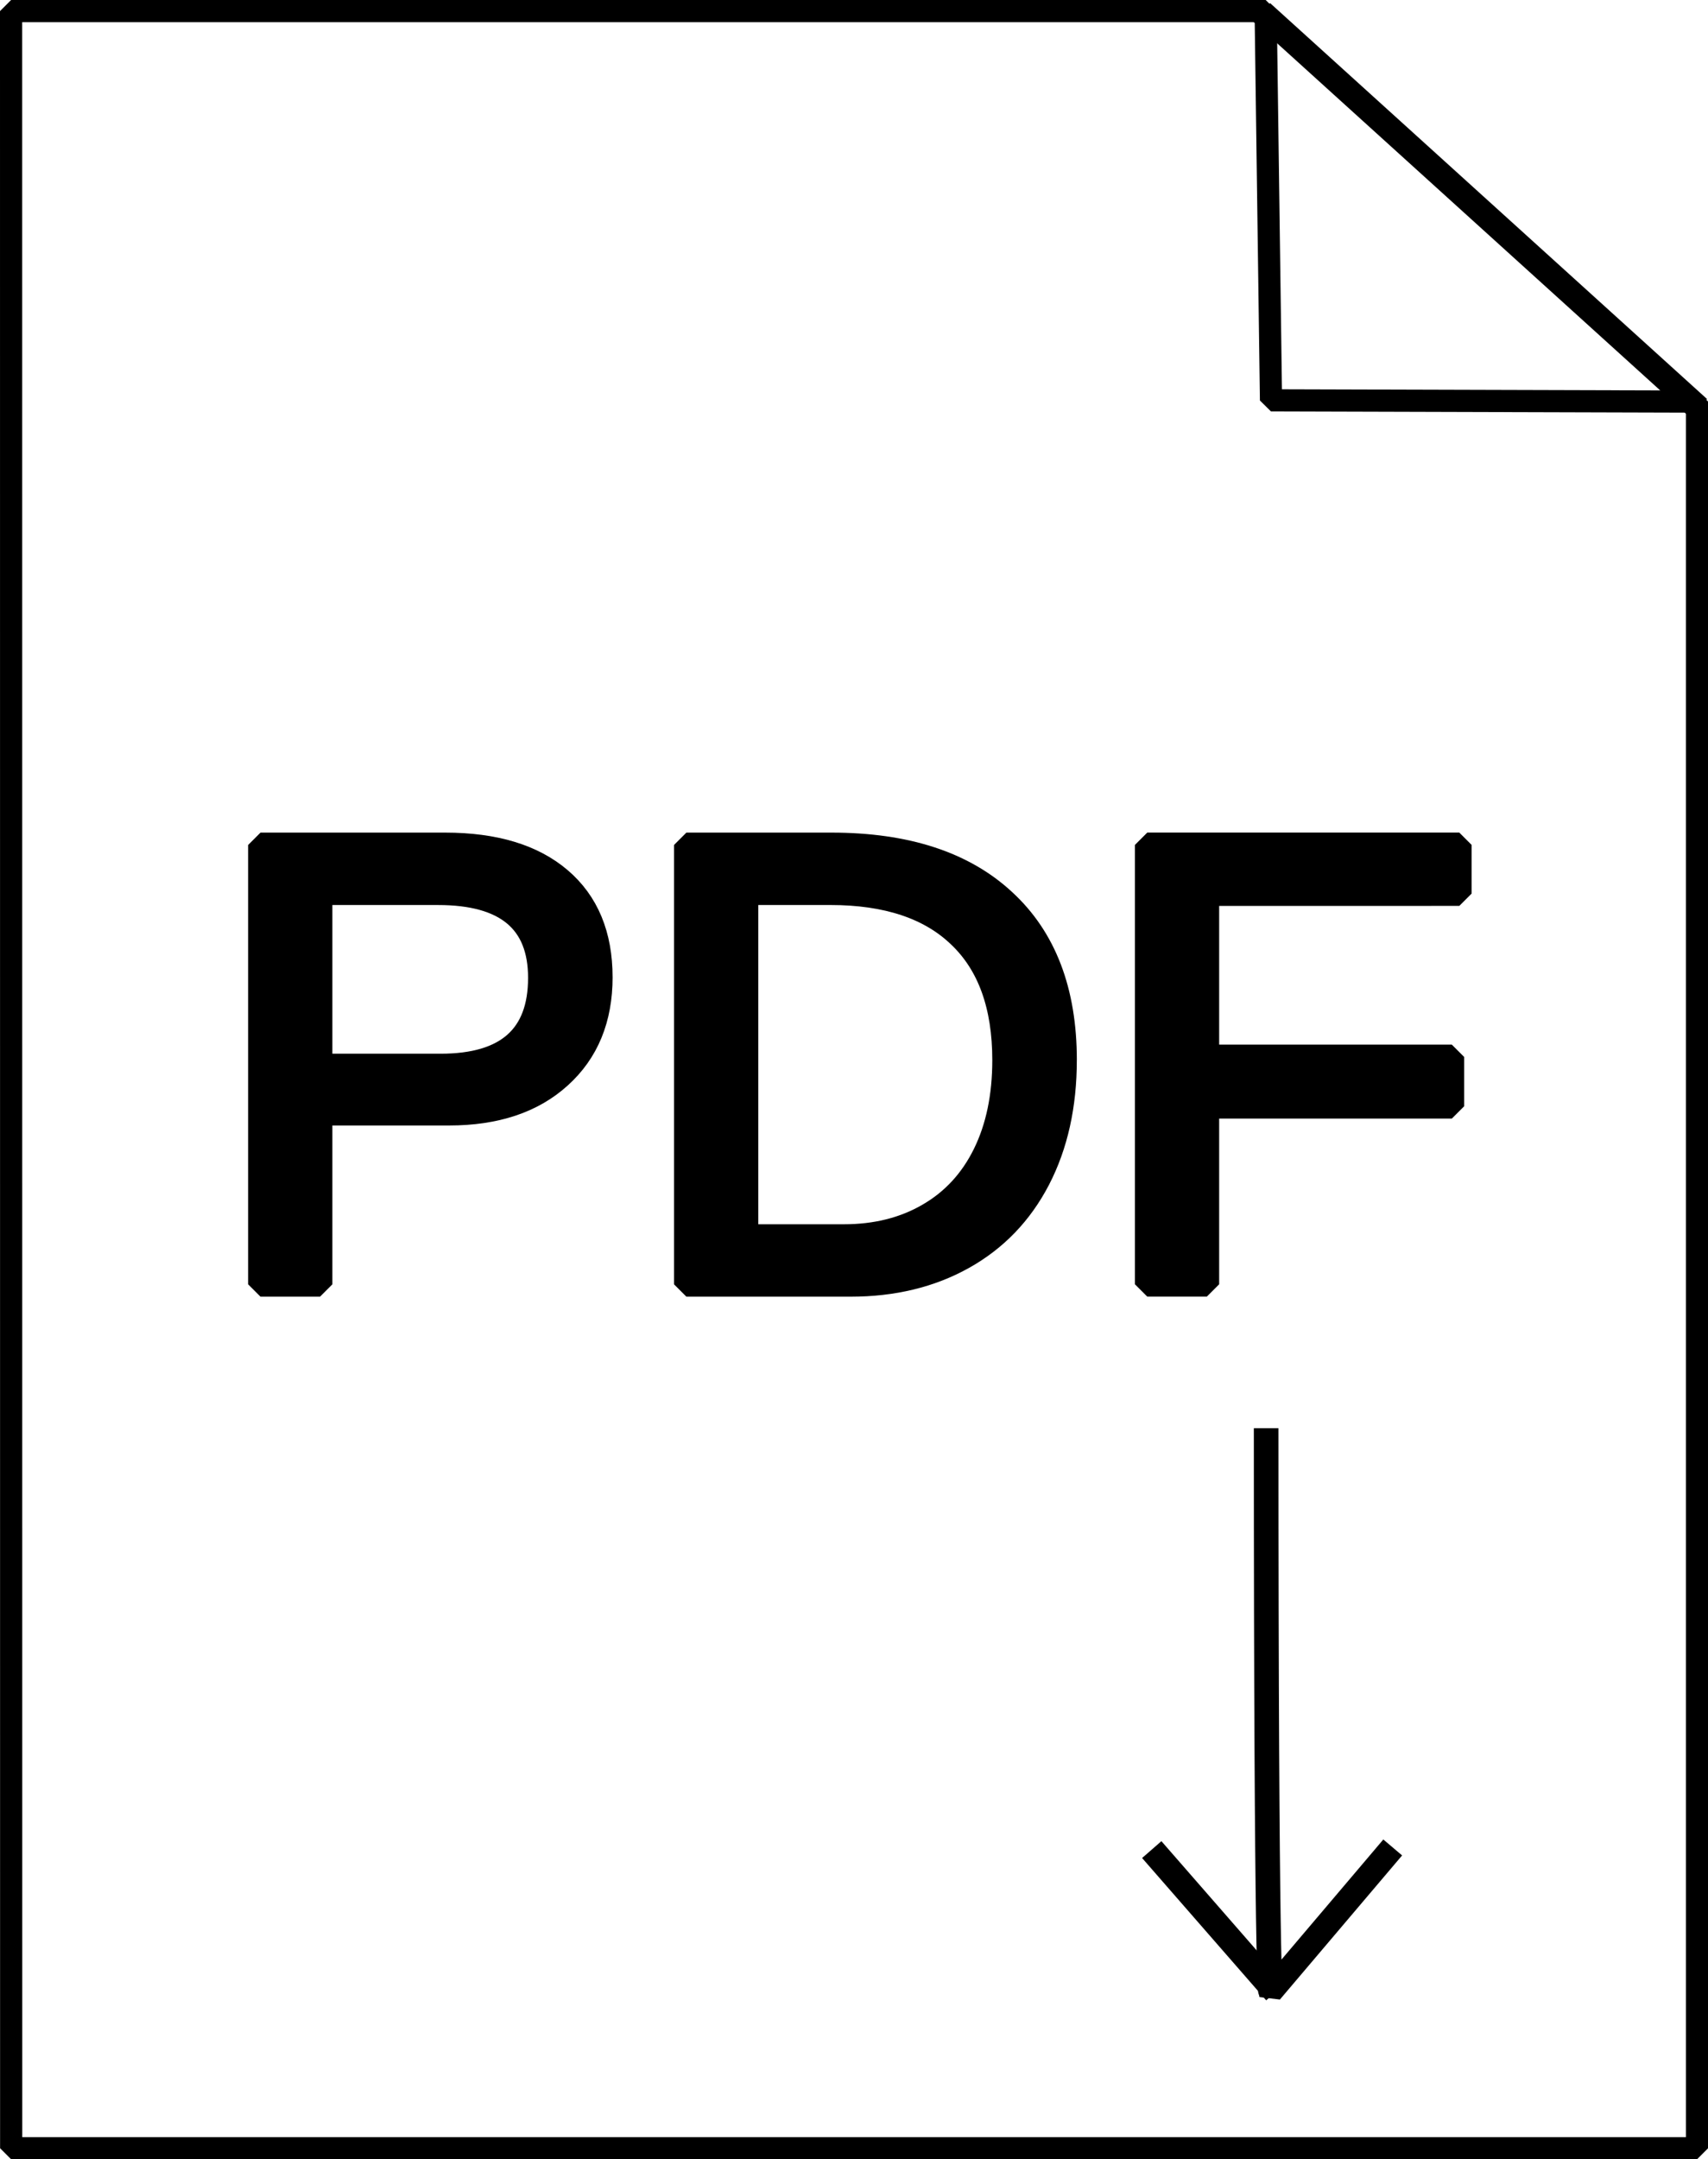 <?xml version="1.0" encoding="UTF-8"?>
<!-- Created with Inkscape (http://www.inkscape.org/) -->
<svg width="20.797mm" height="26.283mm" version="1.1" viewBox="0 0 20.797 26.283" xmlns="http://www.w3.org/2000/svg">
 <g transform="translate(-63.038 -58.201)">
  <g stroke="#000" stroke-linejoin="bevel">
   <g transform="scale(.265)" stroke-width="1.134" style="shape-inside:url(#rect1153);white-space:pre" aria-label="PDF">
    <path d="m265.46 264.51q0 2.865-1.876 4.555-1.862 1.69-5.07 1.69h-5.93v7.863h-2.736v-20.181h8.493q3.394 0 5.256 1.59 1.862 1.59 1.862 4.483zm-2.75 0.029q0-3.91-4.698-3.91h-5.428v7.963h5.543q4.583 0 4.583-4.053z"/>
    <path d="m286.79 268.32q0 3.122-1.217 5.471-1.217 2.335-3.452 3.581-2.234 1.246-5.156 1.246h-7.548v-20.181h6.675q5.128 0 7.906 2.578 2.793 2.564 2.793 7.305zm-2.75 0q0-3.753-2.062-5.715-2.048-1.977-5.944-1.977h-3.881v15.798h4.497q2.22 0 3.896-0.974 1.69-0.974 2.592-2.807 0.902-1.833 0.902-4.325z"/>
    <path d="m293.33 260.67v7.505h11.258v2.263h-11.258v8.178h-2.736v-20.181h14.337v2.234z"/>
   </g>
   <g fill="none">
    <path d="m63.173 58.336h15.276l0.065 4.738 5.187 0.015v21.26h-20.527z" stroke-width=".27"/>
    <g>
     <path d="m78.401 58.352 5.32 4.819" stroke-width=".305"/>
     <path d="m78.455 75.585c0 6.751 0.053 6.857 0.053 6.857l1.488-1.754" stroke-width=".3"/>
     <path d="m78.573 82.446-1.511-1.732" stroke-width=".312"/>
    </g>
   </g>
  </g>
 </g>
</svg>
